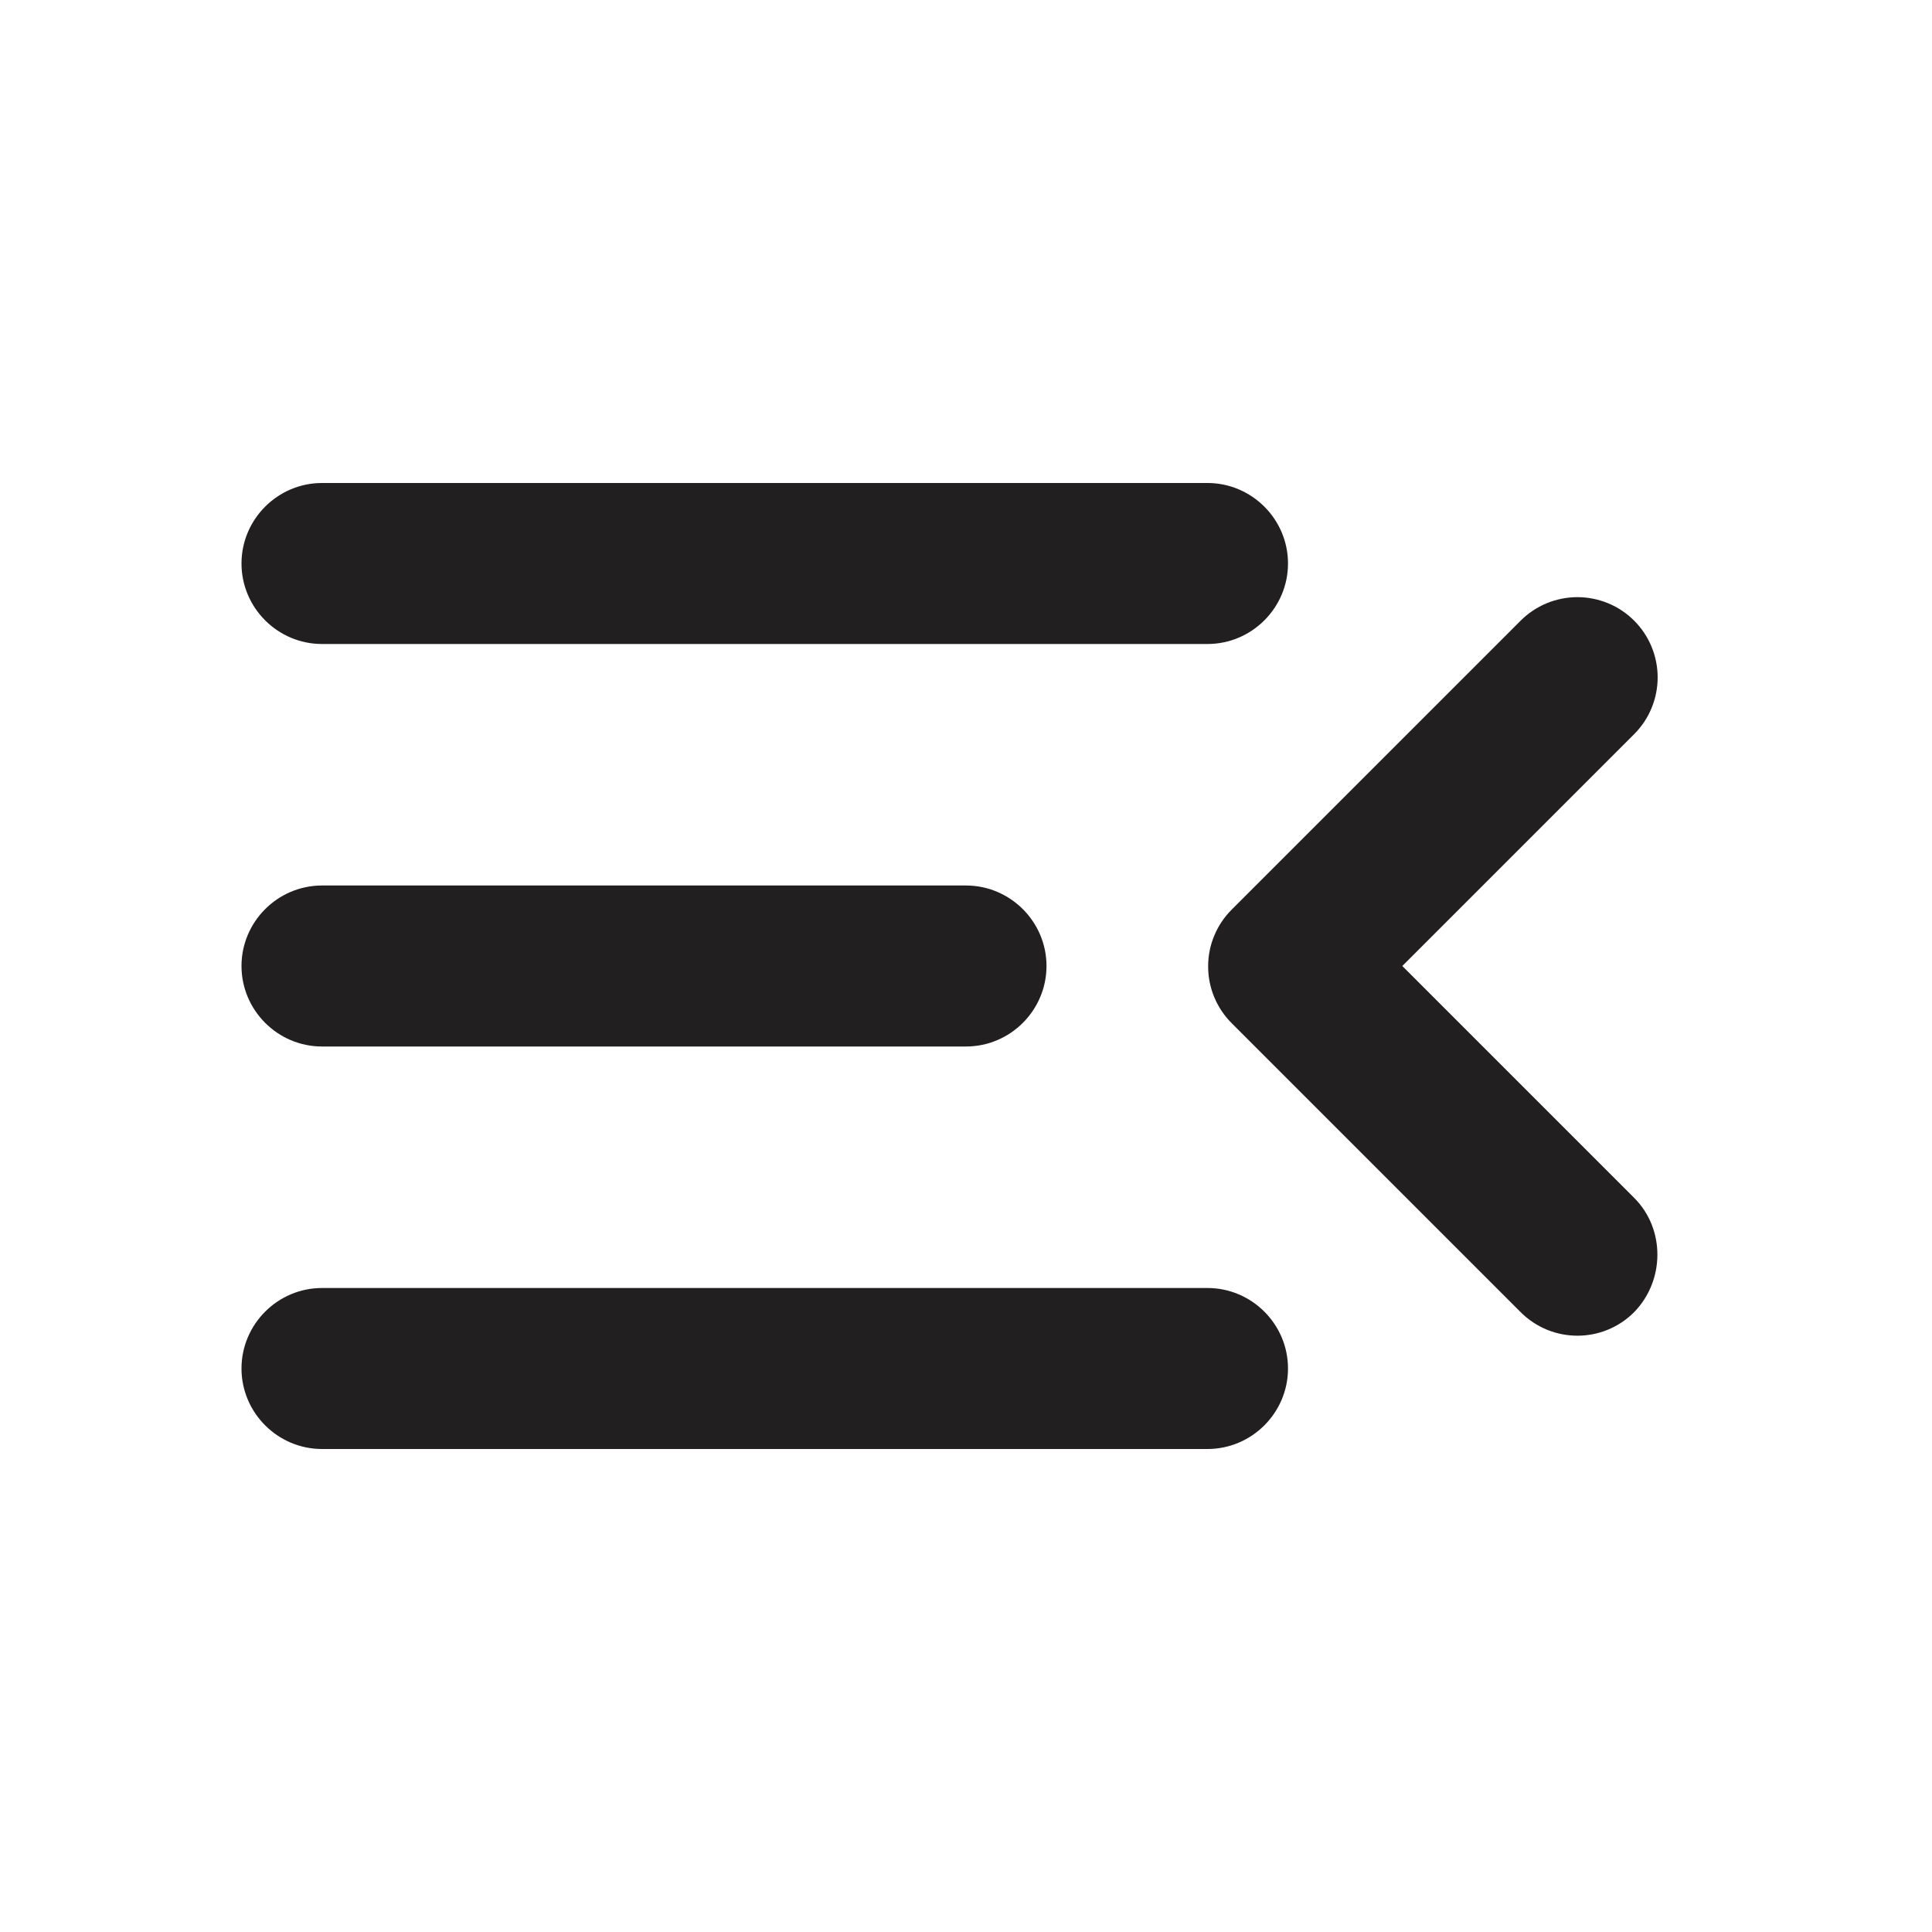 <svg width="24" height="24" viewBox="0 0 24 24" fill="none" xmlns="http://www.w3.org/2000/svg">
<path d="M4 18H15C15.55 18 16 17.55 16 17C16 16.45 15.55 16 15 16H4C3.45 16 3 16.45 3 17C3 17.55 3.45 18 4 18ZM4 13H12C12.55 13 13 12.55 13 12C13 11.45 12.55 11 12 11H4C3.45 11 3 11.45 3 12C3 12.55 3.45 13 4 13ZM3 7C3 7.55 3.45 8 4 8H15C15.55 8 16 7.55 16 7C16 6.45 15.55 6 15 6H4C3.45 6 3 6.45 3 7ZM20.3 14.88L17.42 12L20.3 9.12C20.393 9.027 20.466 8.918 20.516 8.797C20.566 8.676 20.592 8.546 20.592 8.415C20.592 8.284 20.566 8.154 20.516 8.033C20.466 7.912 20.393 7.803 20.3 7.71C20.207 7.617 20.098 7.544 19.977 7.494C19.856 7.444 19.726 7.418 19.595 7.418C19.464 7.418 19.334 7.444 19.213 7.494C19.093 7.544 18.983 7.617 18.89 7.71L15.3 11.3C15.207 11.393 15.134 11.502 15.084 11.623C15.033 11.744 15.008 11.874 15.008 12.005C15.008 12.136 15.033 12.266 15.084 12.387C15.134 12.508 15.207 12.617 15.3 12.71L18.89 16.3C19.28 16.69 19.91 16.69 20.3 16.3C20.68 15.91 20.69 15.27 20.3 14.88Z" fill="#221F20"/>
</svg>
